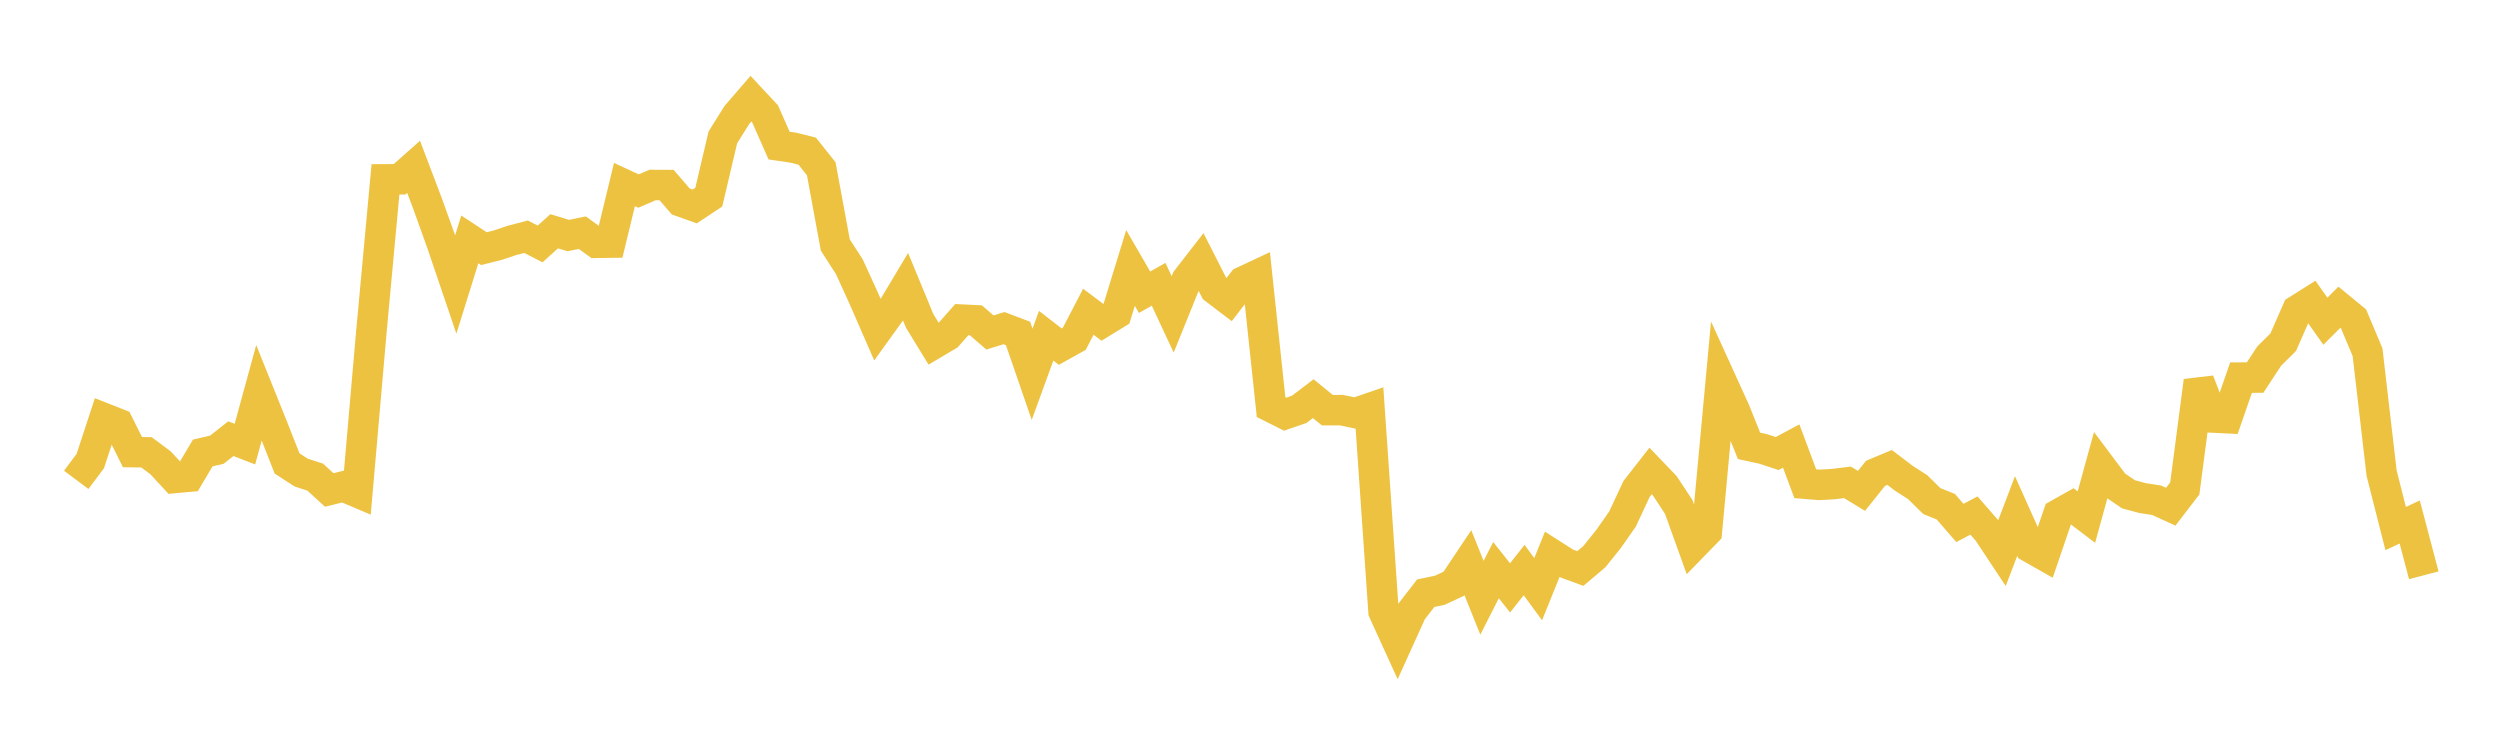 <svg width="164" height="48" xmlns="http://www.w3.org/2000/svg" xmlns:xlink="http://www.w3.org/1999/xlink"><path fill="none" stroke="rgb(237,194,64)" stroke-width="2" d="M5,31.478L5.922,30.247L6.844,27.439L7.766,27.802L8.689,29.66L9.611,29.672L10.533,30.361L11.455,31.356L12.377,31.272L13.299,29.716L14.222,29.502L15.144,28.777L16.066,29.134L16.988,25.765L17.91,28.059L18.832,30.402L19.754,31.001L20.677,31.299L21.599,32.143L22.521,31.913L23.443,32.304L24.365,21.732L25.287,11.766L26.21,11.761L27.132,10.943L28.054,13.375L28.976,15.945L29.898,18.66L30.82,15.703L31.743,16.311L32.665,16.08L33.587,15.77L34.509,15.529L35.431,16.003L36.353,15.171L37.275,15.452L38.198,15.264L39.12,15.929L40.042,15.917L40.964,12.107L41.886,12.533L42.808,12.136L43.731,12.14L44.653,13.213L45.575,13.543L46.497,12.933L47.419,9.012L48.341,7.541L49.263,6.473L50.186,7.462L51.108,9.55L52.03,9.686L52.952,9.915L53.874,11.072L54.796,16.07L55.719,17.502L56.641,19.522L57.563,21.635L58.485,20.356L59.407,18.816L60.329,21.049L61.251,22.556L62.174,22.01L63.096,20.967L64.018,21.012L64.94,21.811L65.862,21.526L66.784,21.875L67.707,24.555L68.629,22.024L69.551,22.738L70.473,22.225L71.395,20.45L72.317,21.144L73.24,20.578L74.162,17.578L75.084,19.171L76.006,18.648L76.928,20.624L77.85,18.341L78.772,17.153L79.695,18.969L80.617,19.671L81.539,18.475L82.461,18.042L83.383,26.709L84.305,27.171L85.228,26.854L86.15,26.152L87.072,26.906L87.994,26.905L88.916,27.097L89.838,26.778L90.76,40.117L91.683,42.14L92.605,40.108L93.527,38.915L94.449,38.722L95.371,38.291L96.293,36.912L97.216,39.215L98.138,37.4L99.06,38.565L99.982,37.394L100.904,38.652L101.826,36.366L102.749,36.954L103.671,37.293L104.593,36.513L105.515,35.365L106.437,34.048L107.359,32.074L108.281,30.895L109.204,31.858L110.126,33.258L111.048,35.823L111.97,34.877L112.892,24.926L113.814,26.95L114.737,29.249L115.659,29.448L116.581,29.752L117.503,29.26L118.425,31.732L119.347,31.808L120.269,31.756L121.192,31.641L122.114,32.202L123.036,31.05L123.958,30.664L124.88,31.366L125.802,31.96L126.725,32.869L127.647,33.241L128.569,34.305L129.491,33.819L130.413,34.876L131.335,36.269L132.257,33.851L133.18,35.912L134.102,36.435L135.024,33.737L135.946,33.22L136.868,33.92L137.79,30.572L138.713,31.803L139.635,32.429L140.557,32.674L141.479,32.818L142.401,33.24L143.323,32.039L144.246,24.991L145.168,27.389L146.09,27.434L147.012,24.771L147.934,24.77L148.856,23.365L149.778,22.448L150.701,20.349L151.623,19.768L152.545,21.072L153.467,20.152L154.389,20.91L155.311,23.103L156.234,31.043L157.156,34.673L158.078,34.242L159,37.739"></path></svg>